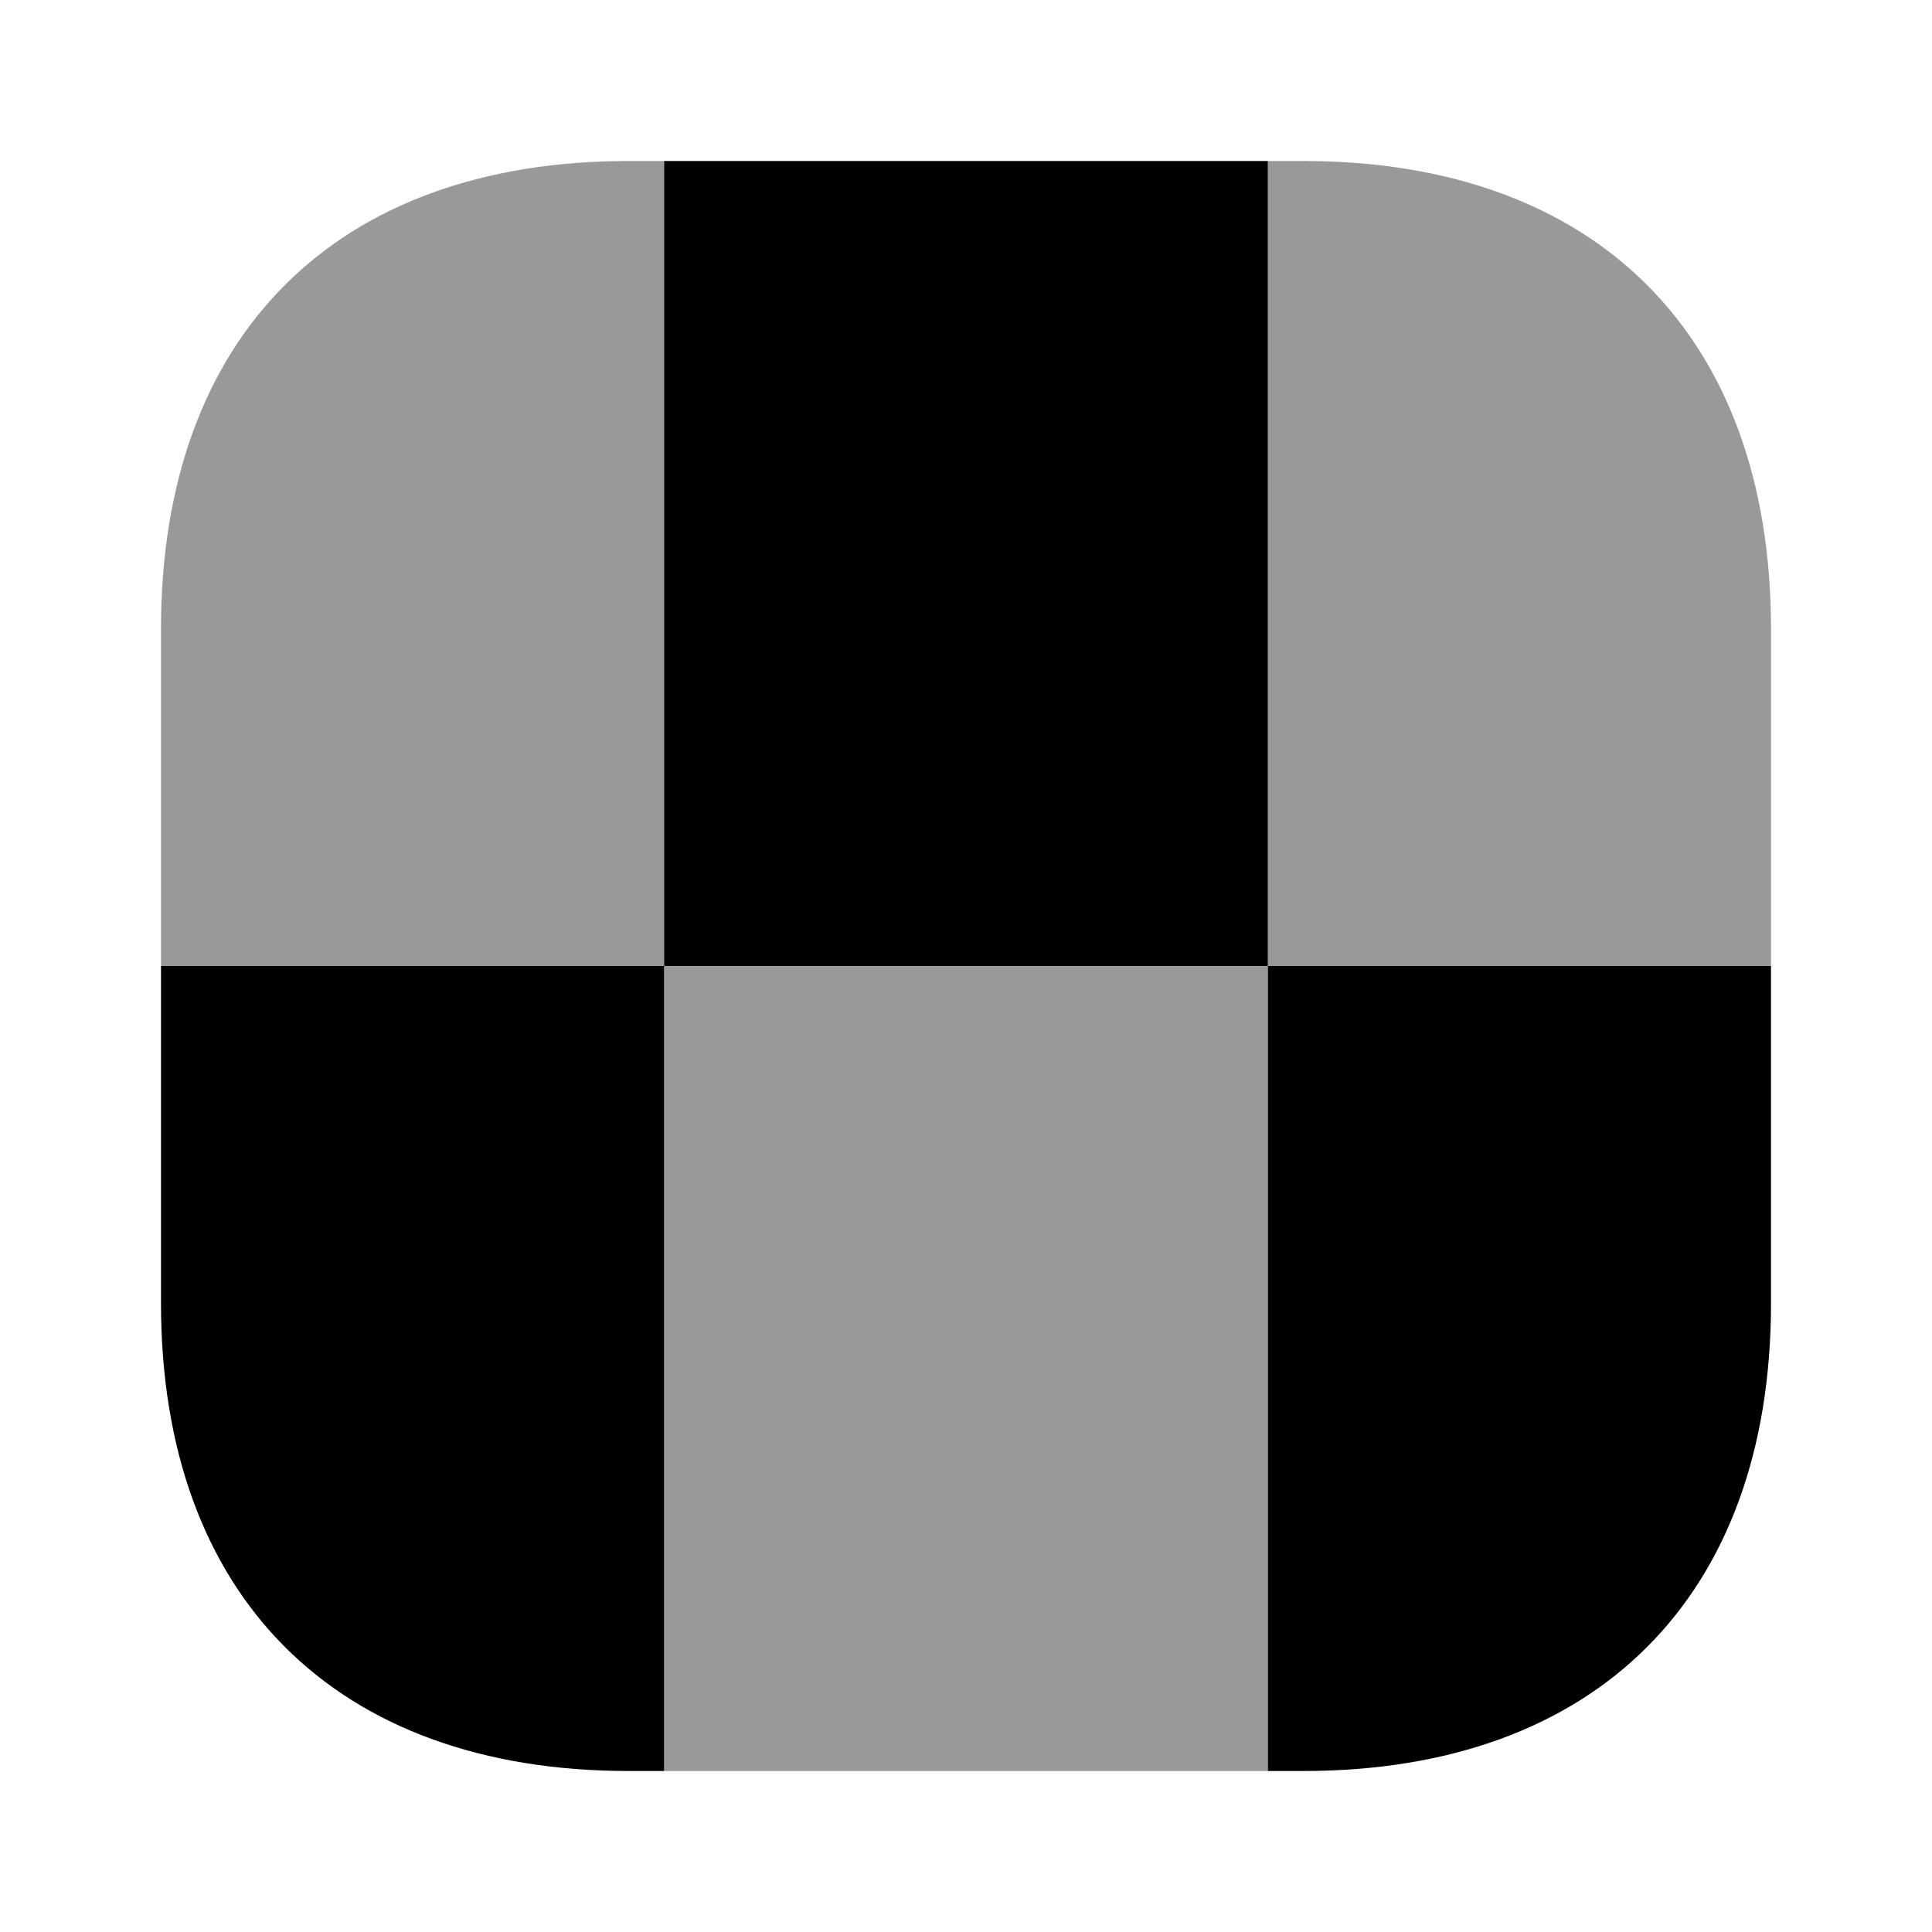<svg xmlns="http://www.w3.org/2000/svg" viewBox="0 0 24 24" fill="currentColor" aria-hidden="true">
  <path d="M22 7.81V12h-6.25V2h.44C19.83 2 22 4.17 22 7.81z" opacity=".4"/>
  <path d="M22 12v4.19c0 3.64-2.17 5.81-5.81 5.81h-.44V12H22zM8.25 12v10h-.44C4.17 22 2 19.83 2 16.19V12h6.25z"/>
  <path d="M7.81 2C4.17 2 2 4.17 2 7.81V12h6.25V2h-.44z" opacity=".4"/>
  <path d="M15.75 2h-7.5v10h7.5V2z"/>
  <path d="M15.75 12h-7.5v10h7.5V12z" opacity=".4"/>
</svg>
